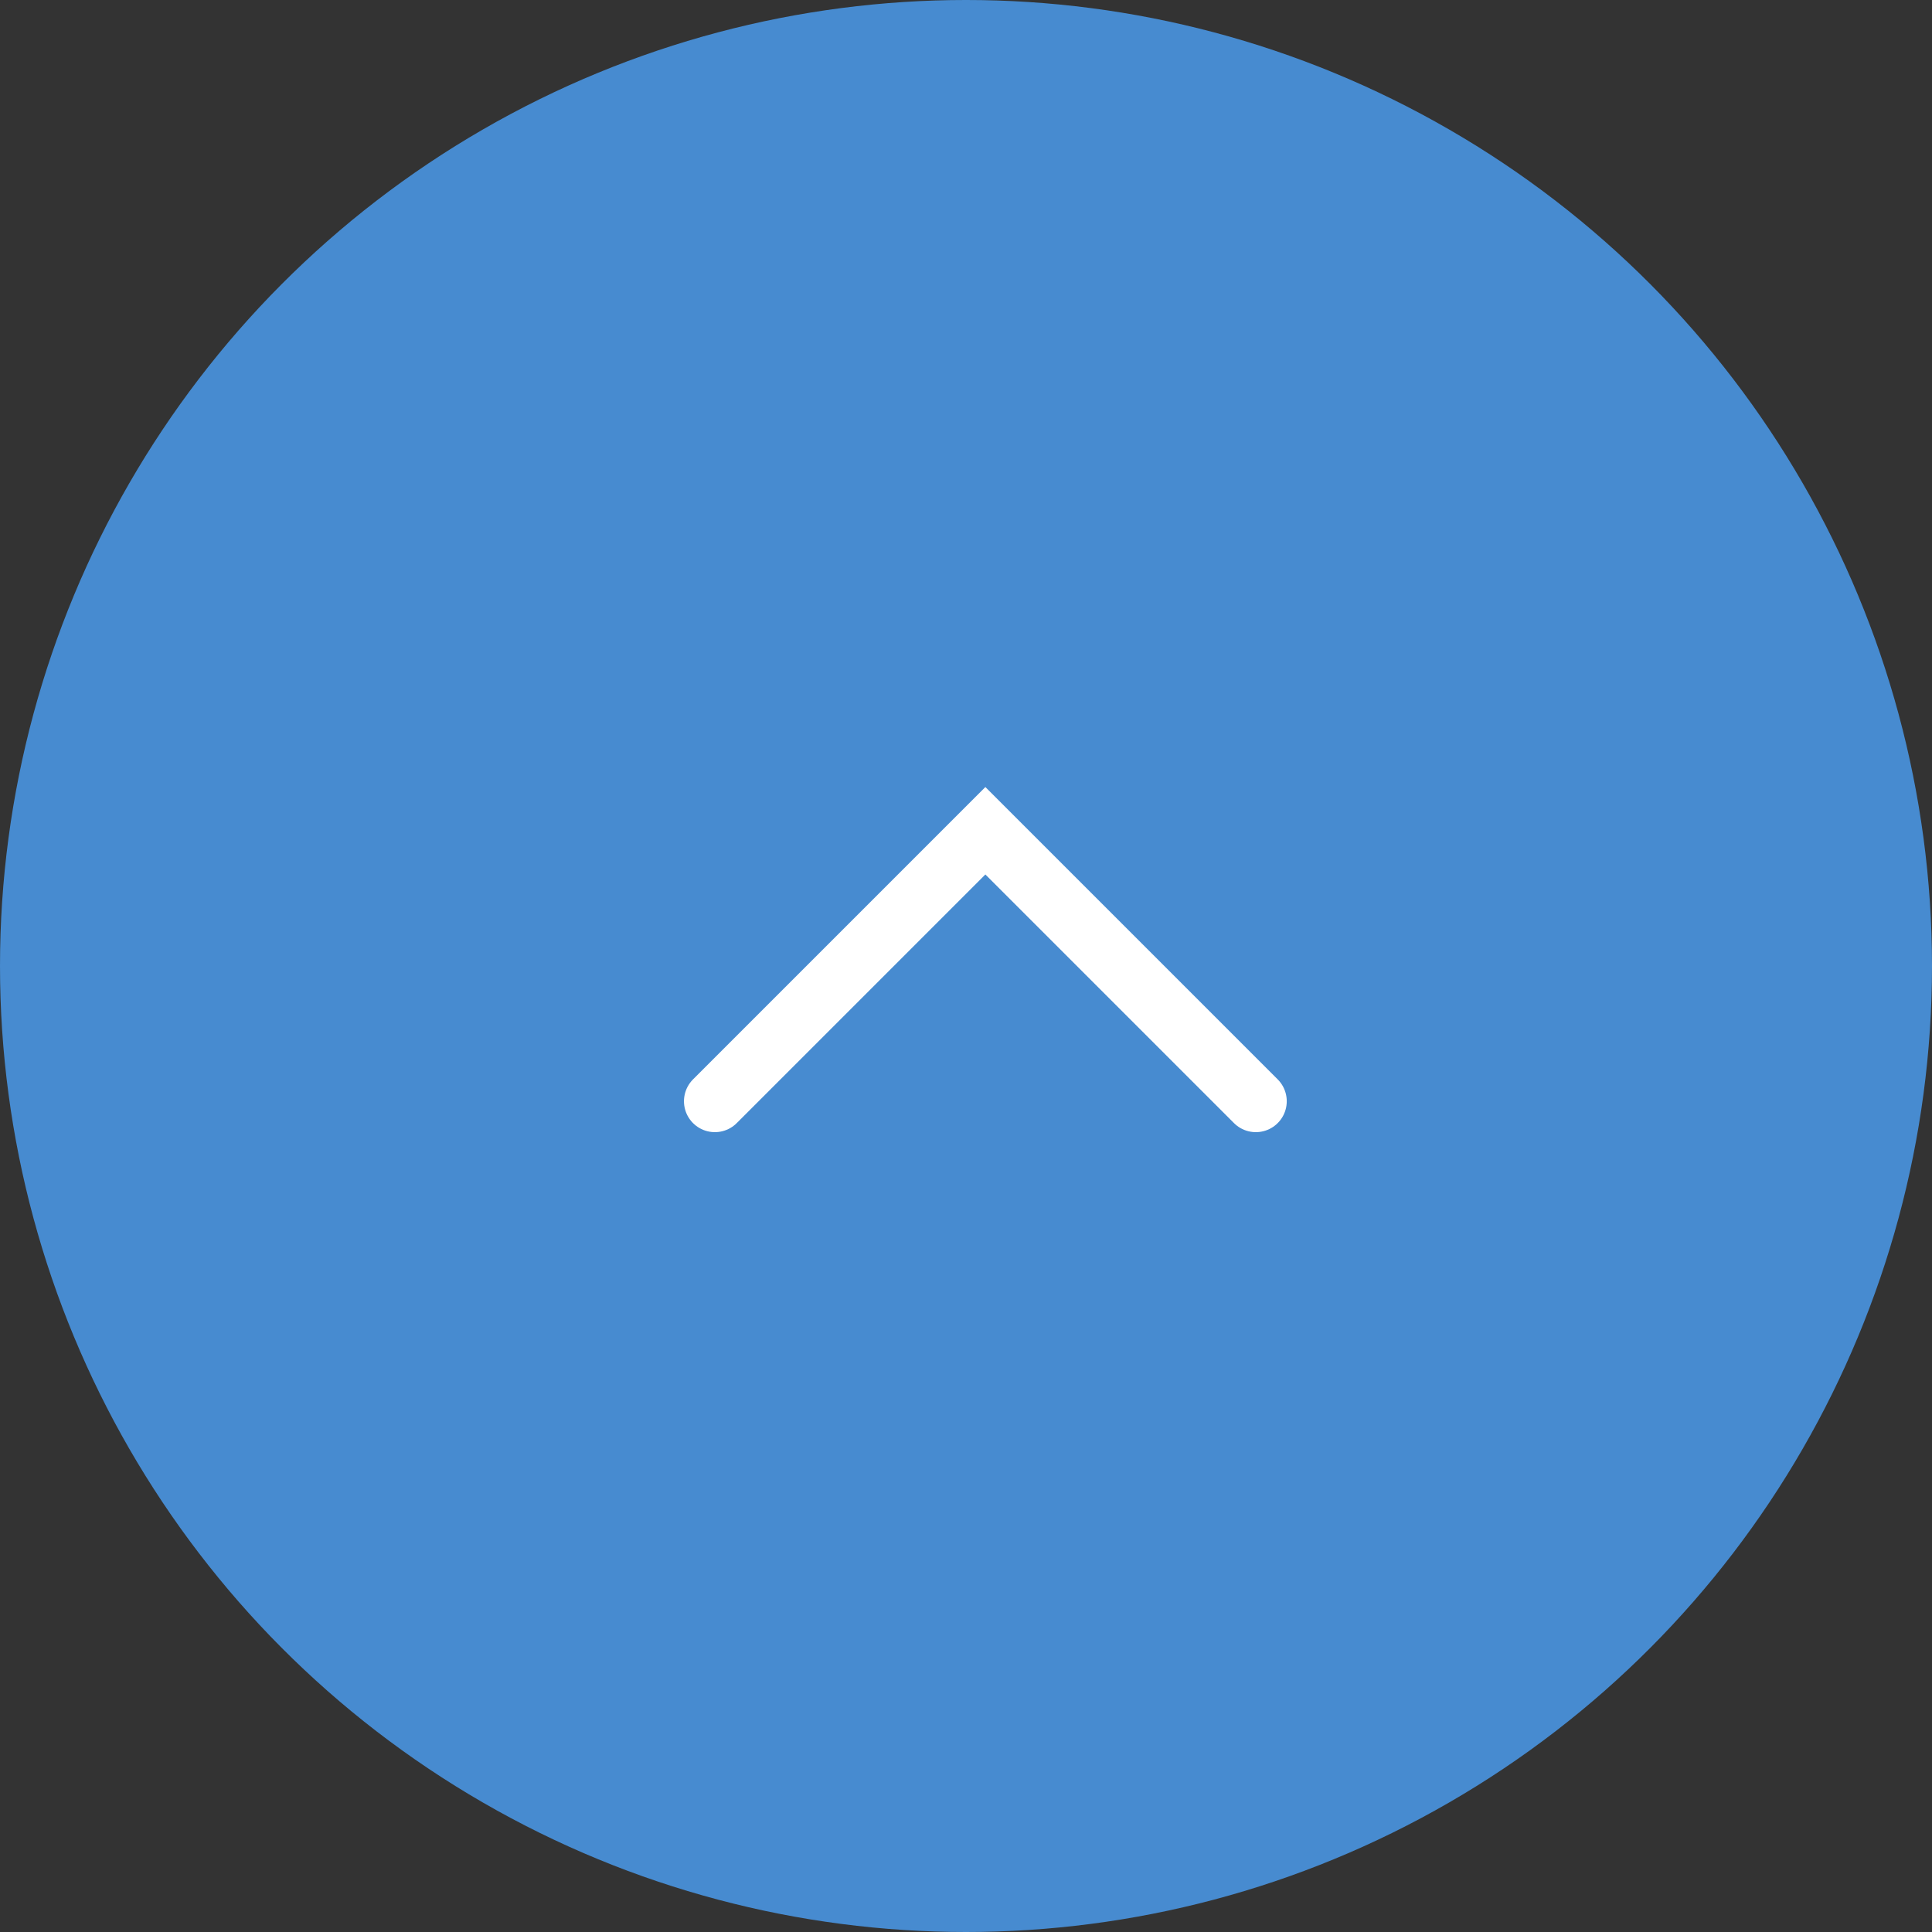 <svg xmlns="http://www.w3.org/2000/svg" width="50" height="50" viewBox="0 0 50 50">
    <rect x="0" y="0" width="50" height="50" fill="#333333" stroke="none"/>
    <g transform="translate(-1237 -4789)">
        <circle cx="25" cy="25" r="25" transform="translate(1237 4789)" fill="#478bd0"/>
        <path d="M1847,7817.373l7-7,7,7" transform="translate(-591.499 -2999.873)" fill="none" stroke="#fff" stroke-linecap="round" stroke-miterlimit="10" stroke-width="1.6"/>
    </g>
</svg>
